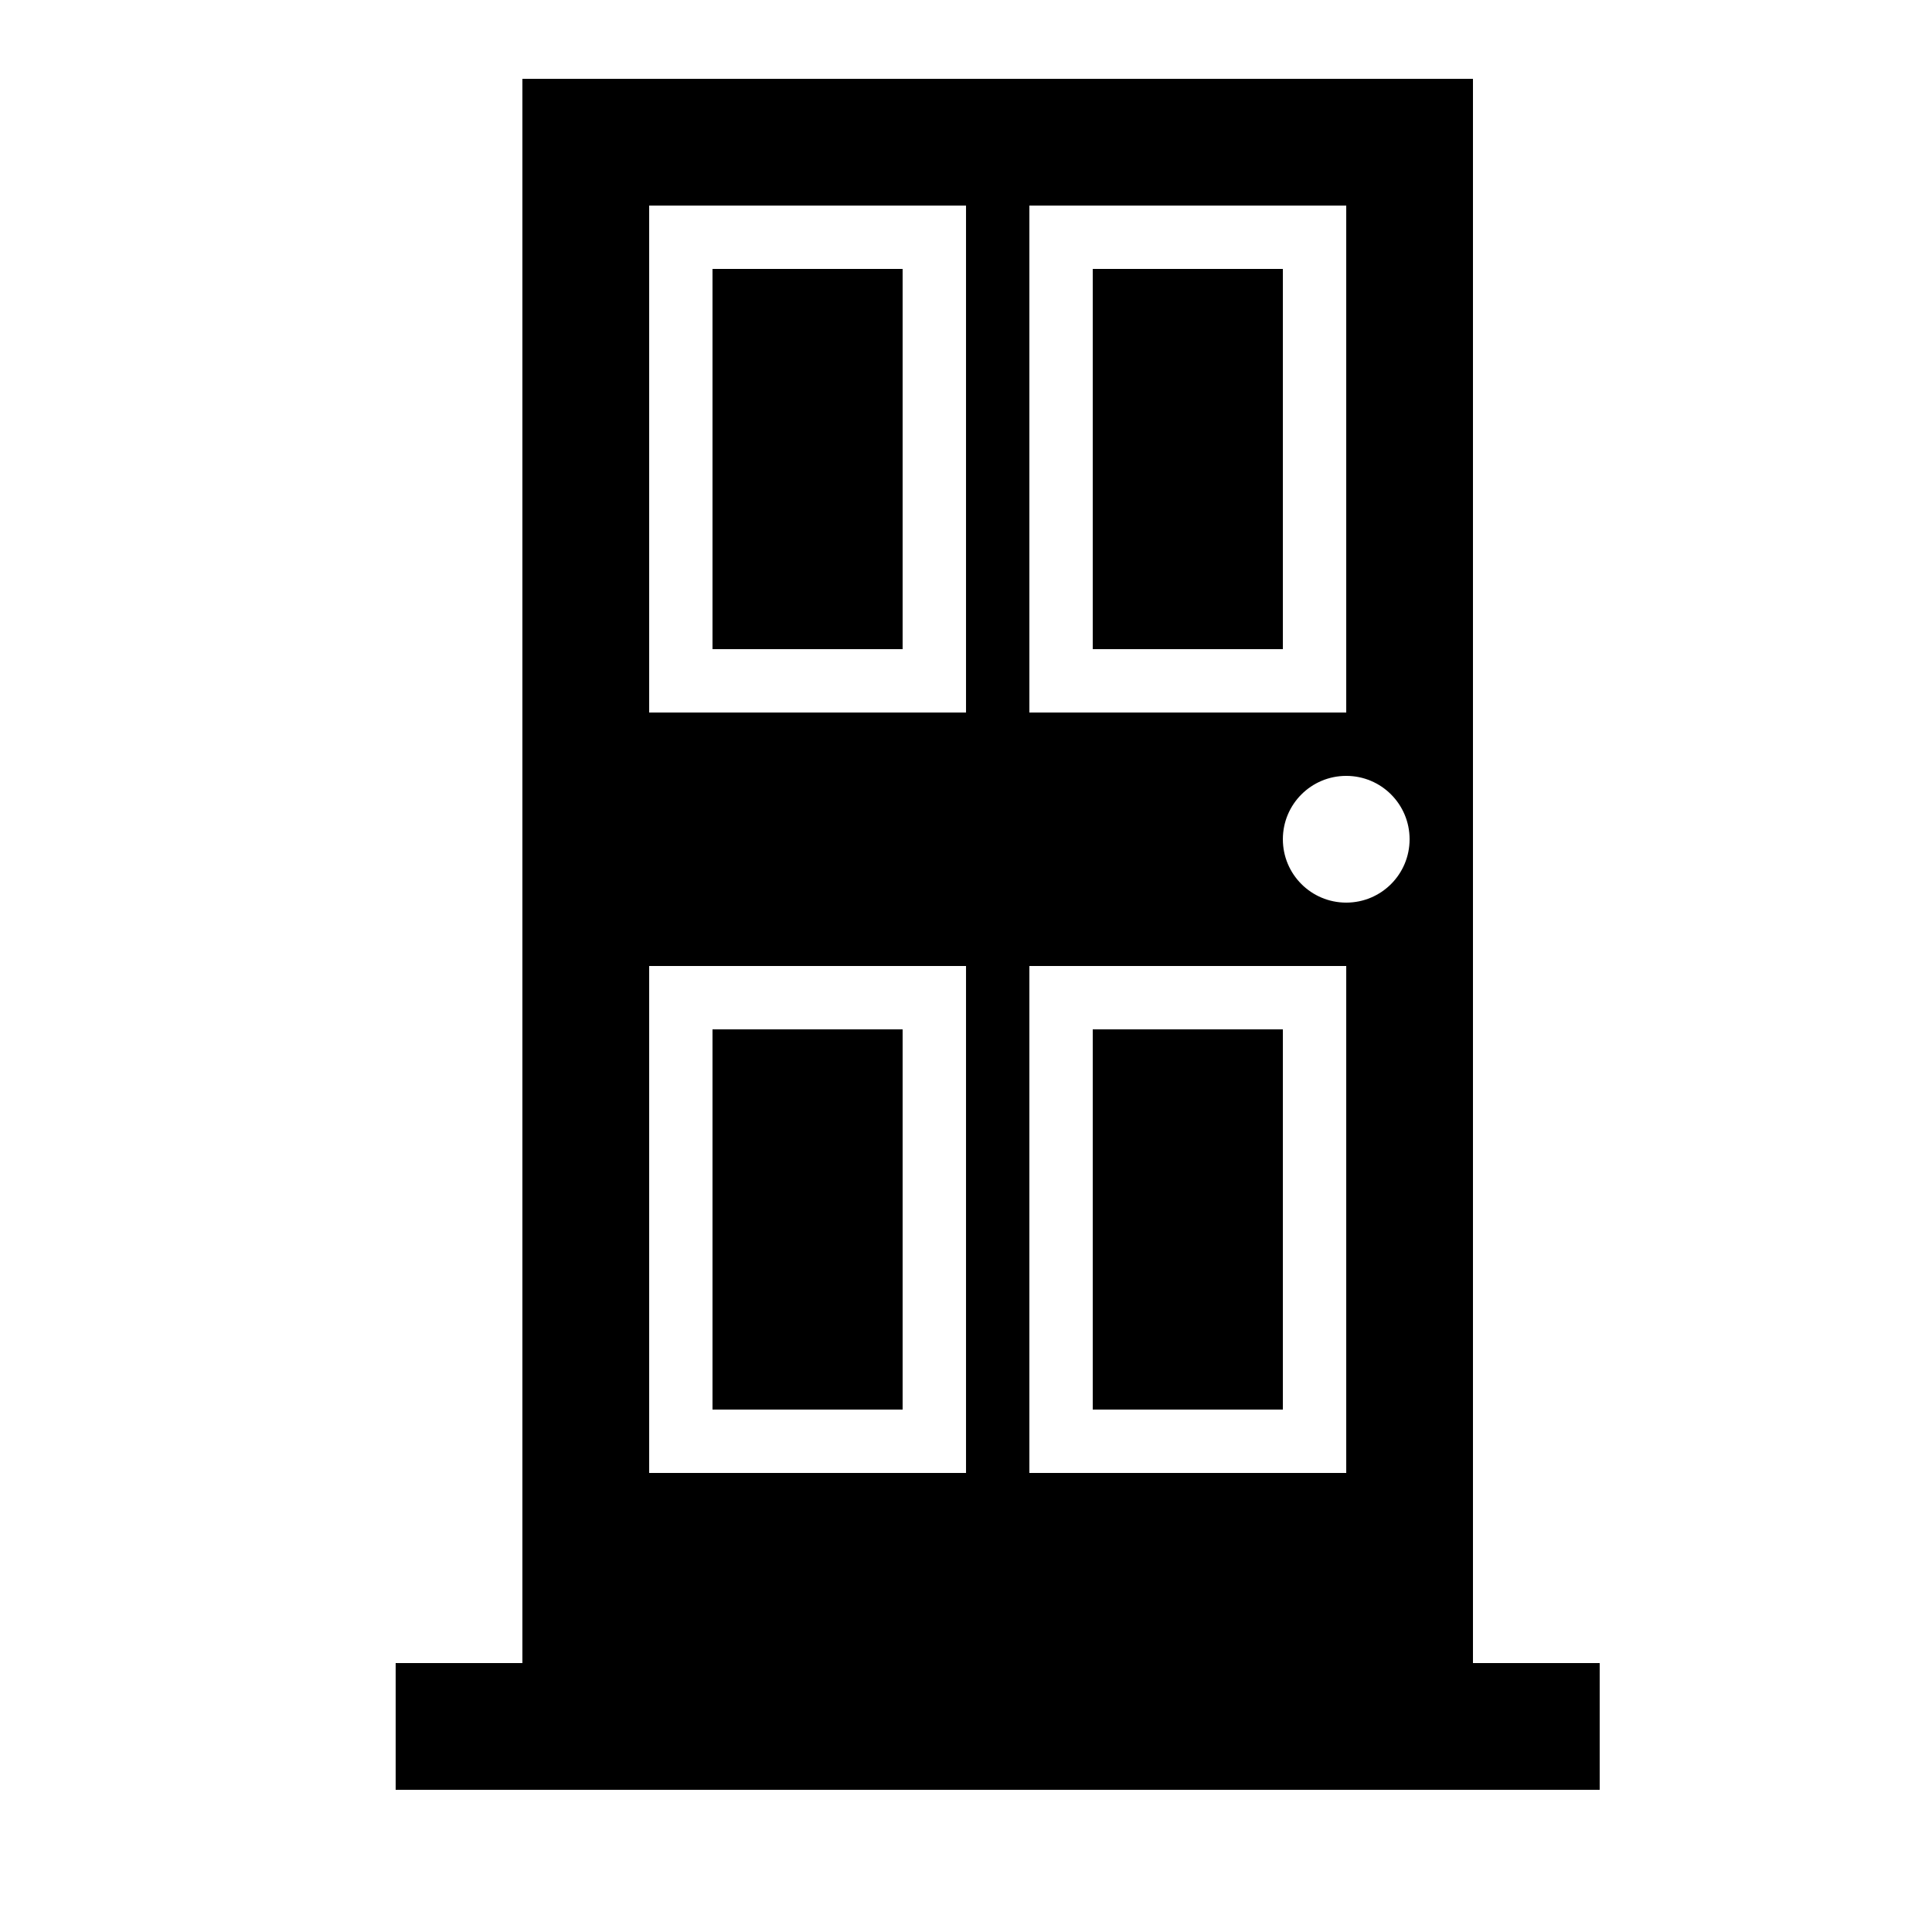<?xml version="1.0" encoding="UTF-8"?>
<!-- Uploaded to: SVG Repo, www.svgrepo.com, Generator: SVG Repo Mixer Tools -->
<svg fill="#000000" width="800px" height="800px" version="1.1" viewBox="144 144 512 512" xmlns="http://www.w3.org/2000/svg">
 <g>
  <path d="m534.35 584.73v-419.84l-251.91-0.004v419.84h-33.586v33.586h319.08v-33.586zm-16.793-218.32c0 9.285-7.508 16.793-16.793 16.793-9.285 0-16.793-7.508-16.793-16.793s7.508-16.793 16.793-16.793c9.285 0 16.793 7.508 16.793 16.793zm-100.76-167.93h83.969v134.35h-83.969zm0 201.52h83.969v134.35h-83.969zm-100.76-201.52h83.969v134.35h-83.969zm0 201.52h83.969v134.35h-83.969z"/>
  <path d="m332.82 215.27h50.383v100.76h-50.383z"/>
  <path d="m433.59 215.27h50.383v100.76h-50.383z"/>
  <path d="m332.82 416.79h50.383v100.76h-50.383z"/>
  <path d="m433.59 416.79h50.383v100.76h-50.383z"/>
 </g>
</svg>